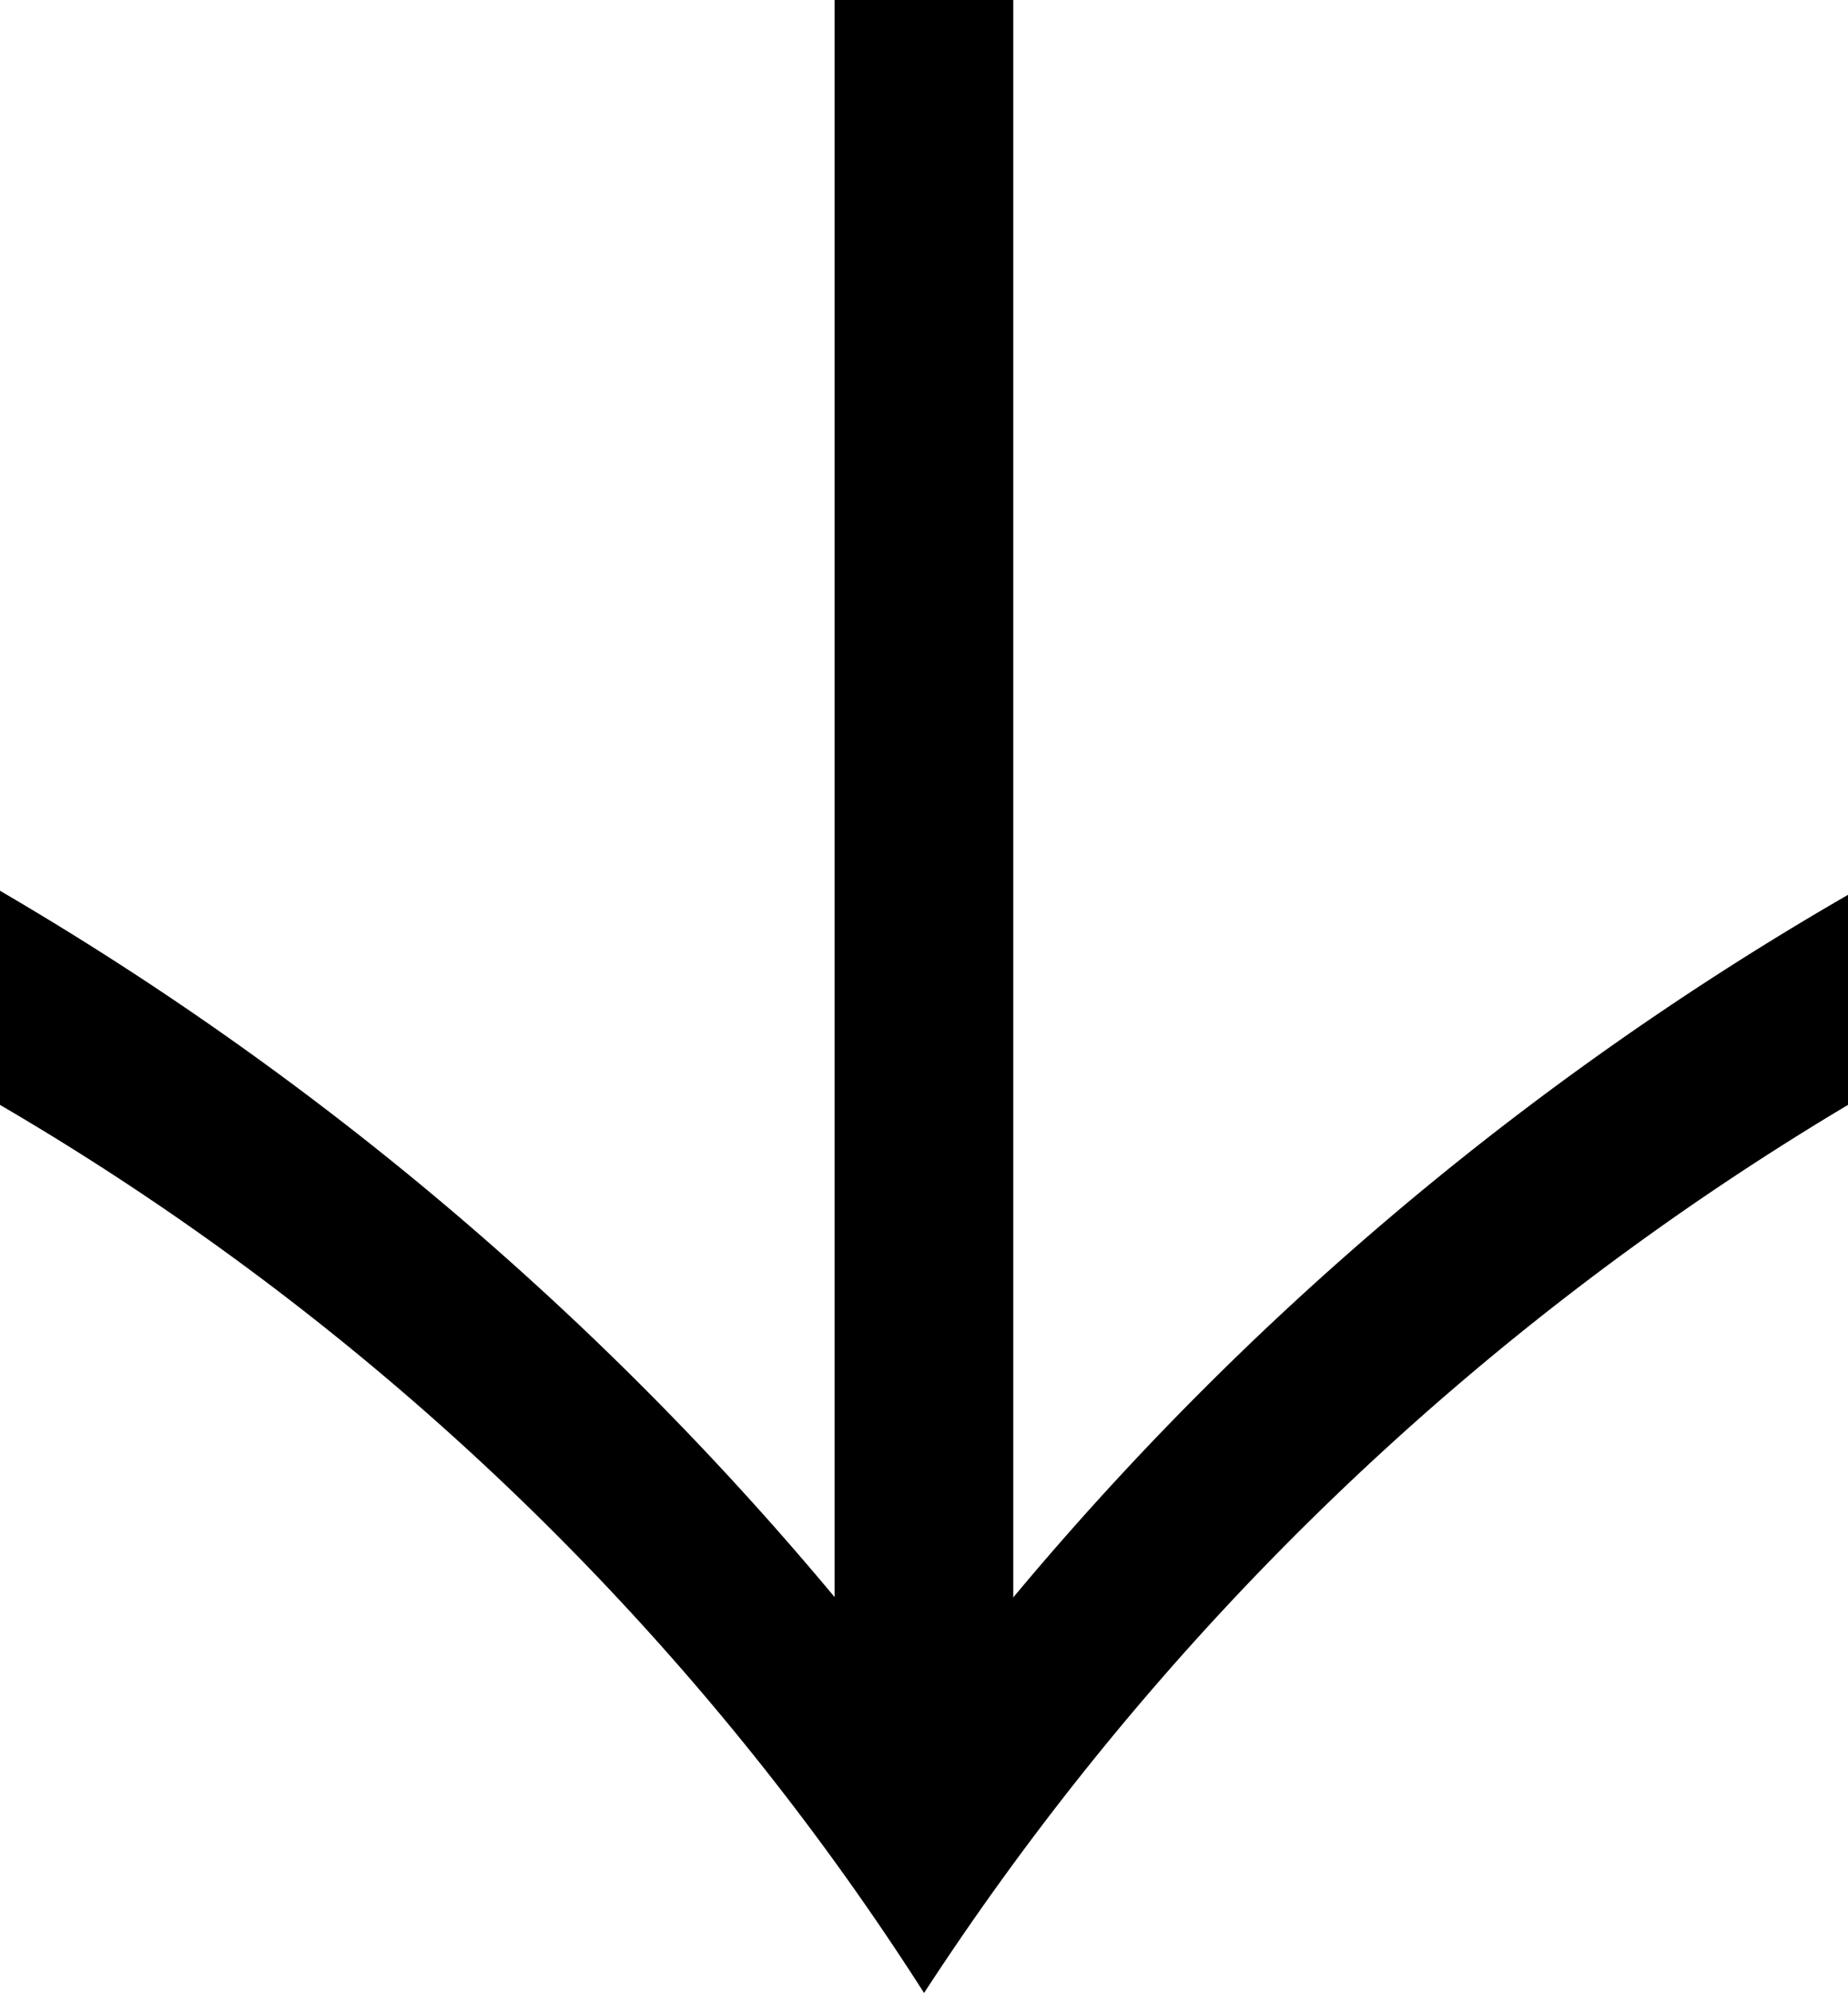 <svg xmlns="http://www.w3.org/2000/svg" xmlns:xlink="http://www.w3.org/1999/xlink" width="13.127" height="14.156" viewBox="0 0 13.127 14.156">
  <defs>
    <clipPath id="clip-path">
      <rect id="Rectangle_19" data-name="Rectangle 19" width="14.156" height="13.127" fill="none"/>
    </clipPath>
  </defs>
  <g id="arrow" transform="translate(0 14.156) rotate(-90)">
    <g id="Group_150" data-name="Group 150" clip-path="url(#clip-path)">
      <line id="Line_8" data-name="Line 8" x2="12.42" transform="translate(1.736 6.563)" fill="none" stroke="#000" stroke-width="1.269"/>
      <path id="Path_25" data-name="Path 25" d="M6.308,0A19.393,19.393,0,0,1,0,6.564a20.133,20.133,0,0,1,6.308,6.563H7.8A22.1,22.1,0,0,0,2.013,6.564,22.459,22.459,0,0,0,7.829,0Z" transform="translate(0 0)"/>
    </g>
  </g>
</svg>
